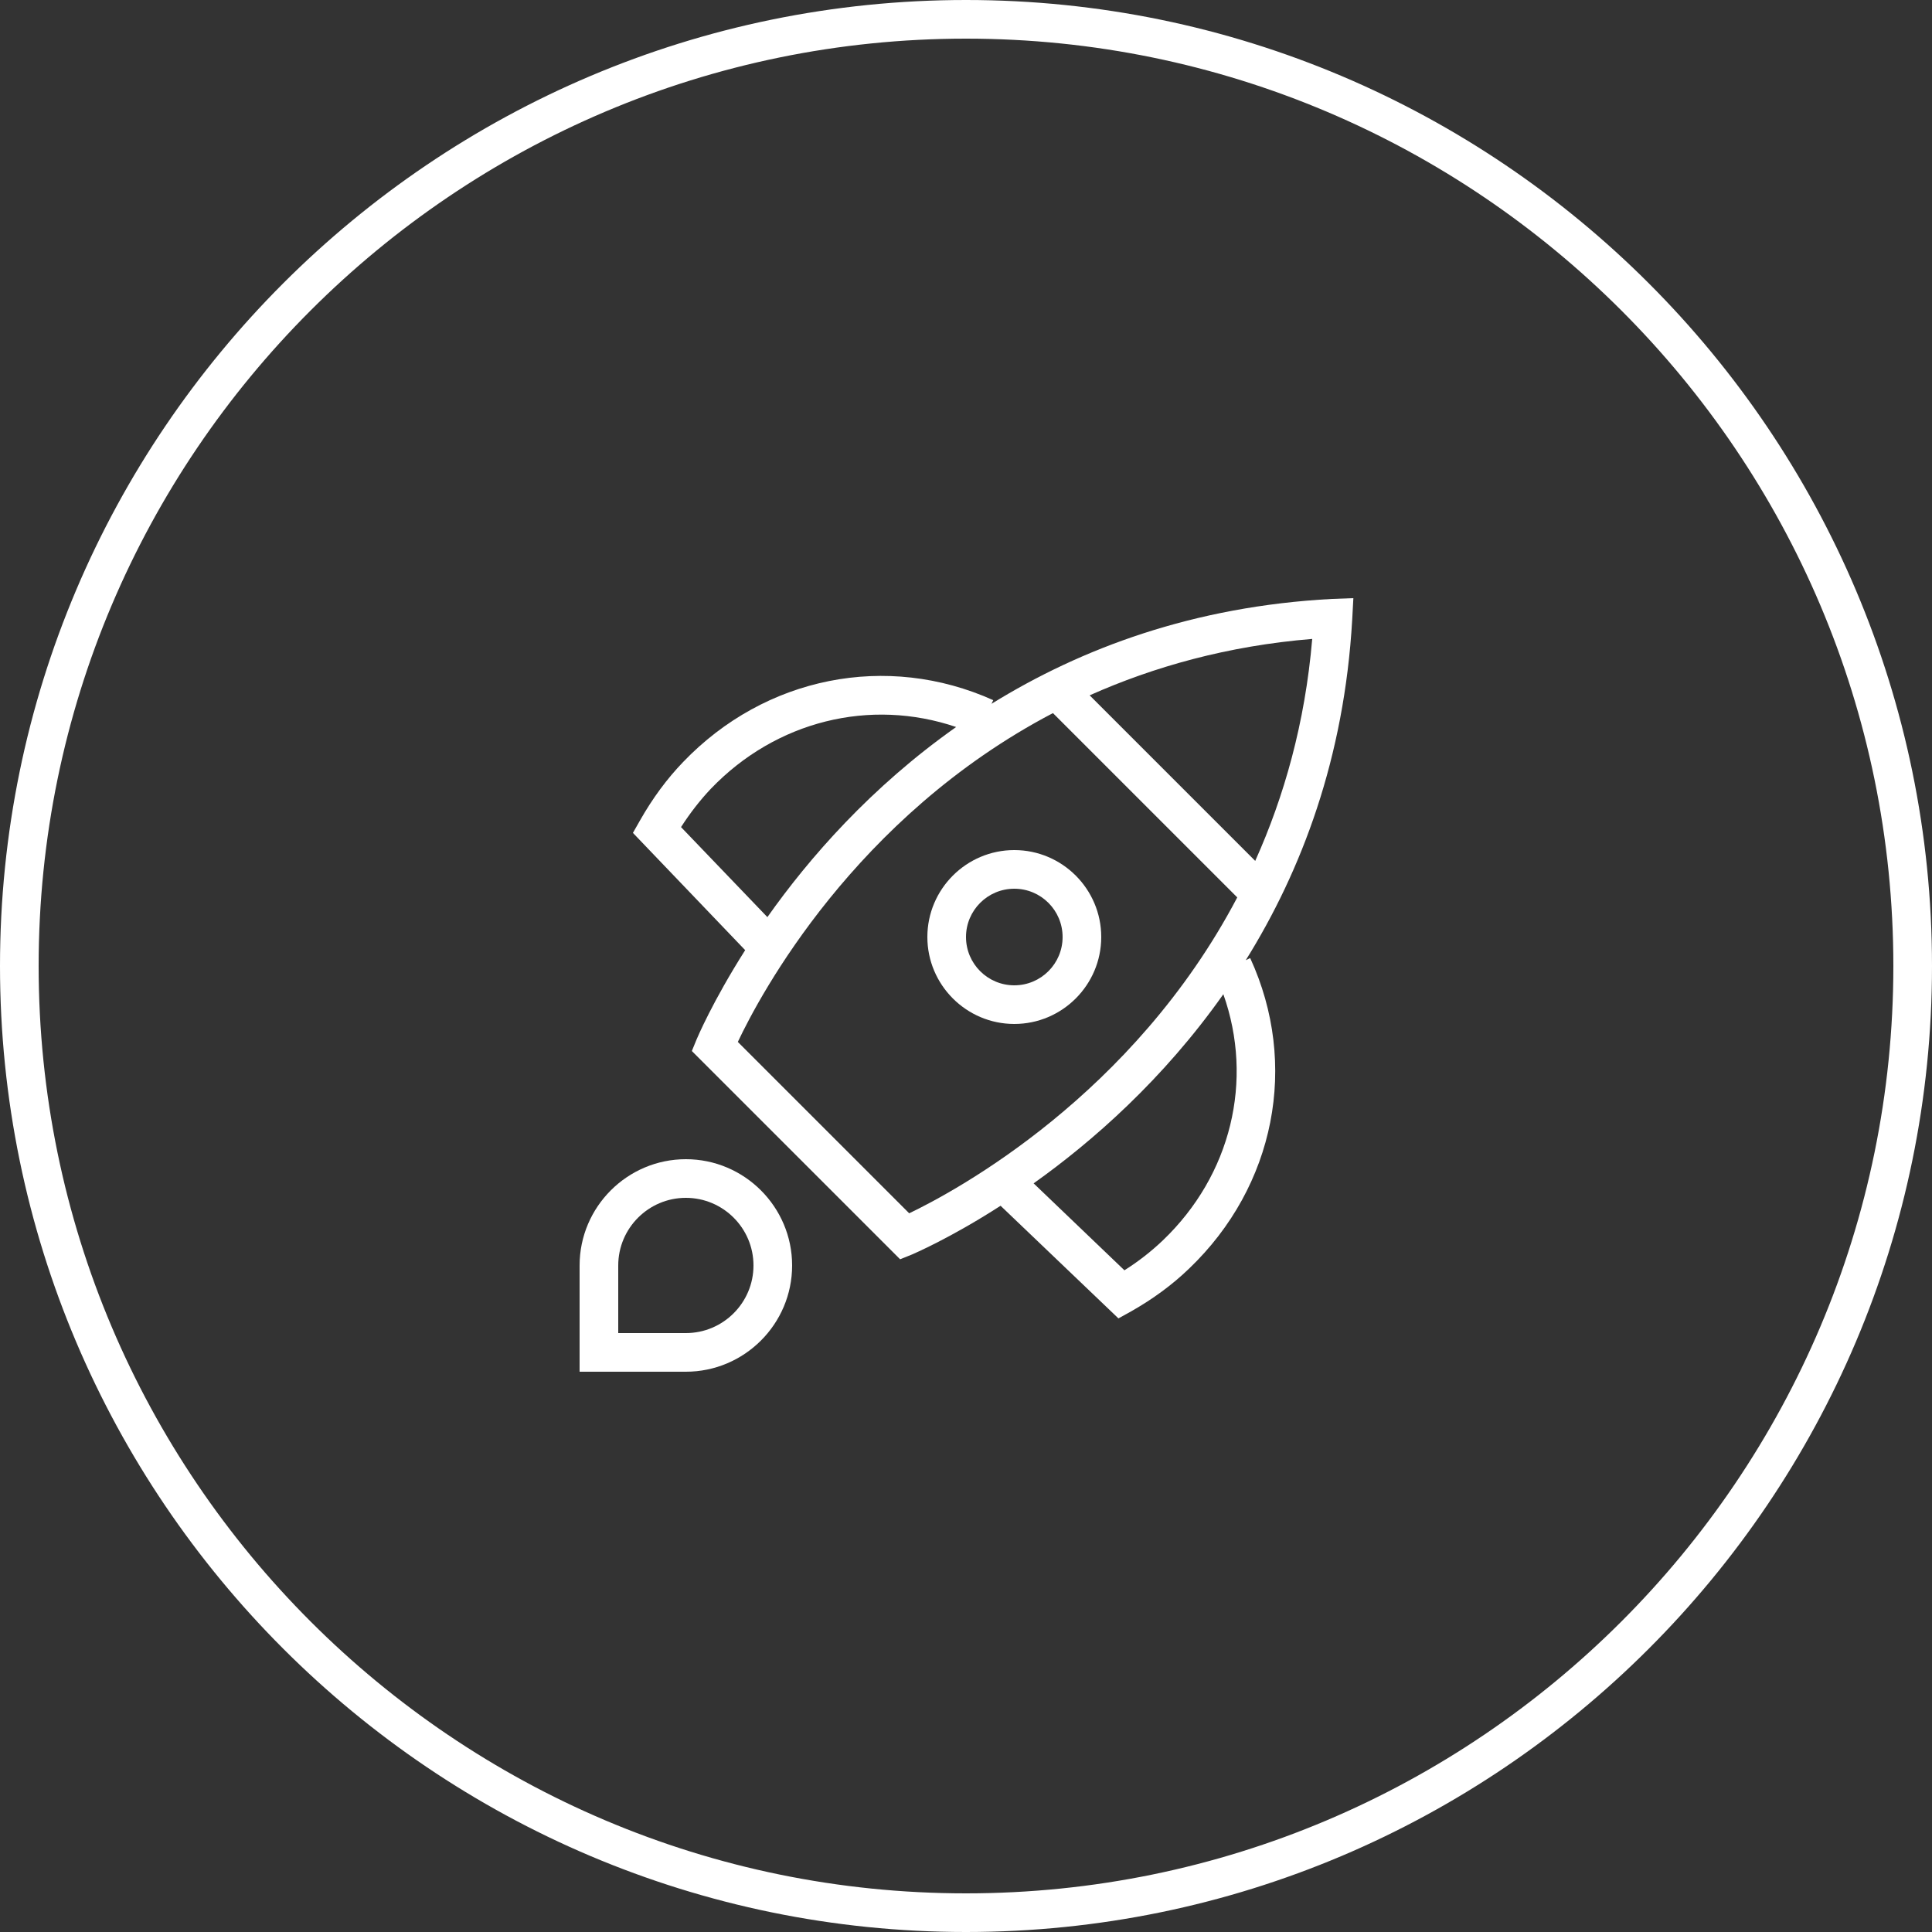 <?xml version="1.0" encoding="utf-8"?>
<!-- Generator: Adobe Illustrator 23.0.3, SVG Export Plug-In . SVG Version: 6.00 Build 0)  -->
<svg version="1.1" id="Layer_1" xmlns="http://www.w3.org/2000/svg" xmlns:xlink="http://www.w3.org/1999/xlink" x="0px" y="0px"
	 viewBox="0 0 100 100" style="enable-background:new 0 0 100 100;" xml:space="preserve">
<rect x="0" y="0" width="100" height="100" fill="#333333" stroke="none"/>
<style type="text/css">
	.st0{fill:#FFFFFF;}
</style>
<g>
	<path class="st0" d="M50,0C22.43,0,0,22.43,0,50s22.43,50,50,50s50-22.43,50-50S77.57,0,50,0z M50,98C23.53,98,2,76.47,2,50
		C2,23.53,23.53,2,50,2s48,21.53,48,48C98,76.47,76.47,98,50,98z"/>
	<path class="st0" d="M51.32,36.43l0.09-0.19c-5.51-2.48-11.81-1.22-16.05,3.2c-0.84,0.87-1.59,1.89-2.23,3.02l-0.37,0.65l5.81,6.07
		c-1.69,2.66-2.48,4.54-2.51,4.61l-0.25,0.61l10.78,10.78l0.62-0.25c0.06-0.03,1.94-0.82,4.58-2.52l6.1,5.83l0.65-0.36
		c1.13-0.64,2.14-1.38,3.01-2.22c4.45-4.26,5.69-10.57,3.16-16.07l-0.23,0.11c2.89-4.64,5.1-10.46,5.51-17.63l0.06-1.11L68.95,31
		C61.77,31.38,55.96,33.56,51.32,36.43z M35.25,42.81c0.47-0.73,0.99-1.4,1.55-1.99c3.37-3.51,8.24-4.7,12.69-3.19
		c-4.41,3.11-7.61,6.78-9.77,9.84L35.25,42.81z M47.06,62.8l-8.87-8.87c1.14-2.42,6.04-11.64,16.31-17.02l9.54,9.54
		C58.65,56.7,49.48,61.64,47.06,62.8z M60.18,64.21c-0.59,0.56-1.25,1.08-1.98,1.54l-4.7-4.5c3.05-2.17,6.71-5.38,9.82-9.79
		C64.9,55.92,63.73,60.82,60.18,64.21z M64.97,44.56l-8.57-8.57c3.32-1.48,7.14-2.56,11.52-2.92
		C67.55,37.43,66.46,41.24,64.97,44.56z"/>
	<path class="st0" d="M52.5,44c-2.48,0-4.5,2.02-4.5,4.5s2.02,4.5,4.5,4.5s4.5-2.02,4.5-4.5S54.98,44,52.5,44z M52.5,51
		c-1.38,0-2.5-1.12-2.5-2.5s1.12-2.5,2.5-2.5s2.5,1.12,2.5,2.5S53.88,51,52.5,51z"/>
	<path class="st0" d="M35.5,60c-3.03,0-5.5,2.47-5.5,5.5V71h5.5c3.03,0,5.5-2.47,5.5-5.5S38.53,60,35.5,60z M35.5,69H32v-3.5
		c0-1.93,1.57-3.5,3.5-3.5s3.5,1.57,3.5,3.5S37.43,69,35.5,69z"/>
</g>
</svg>
